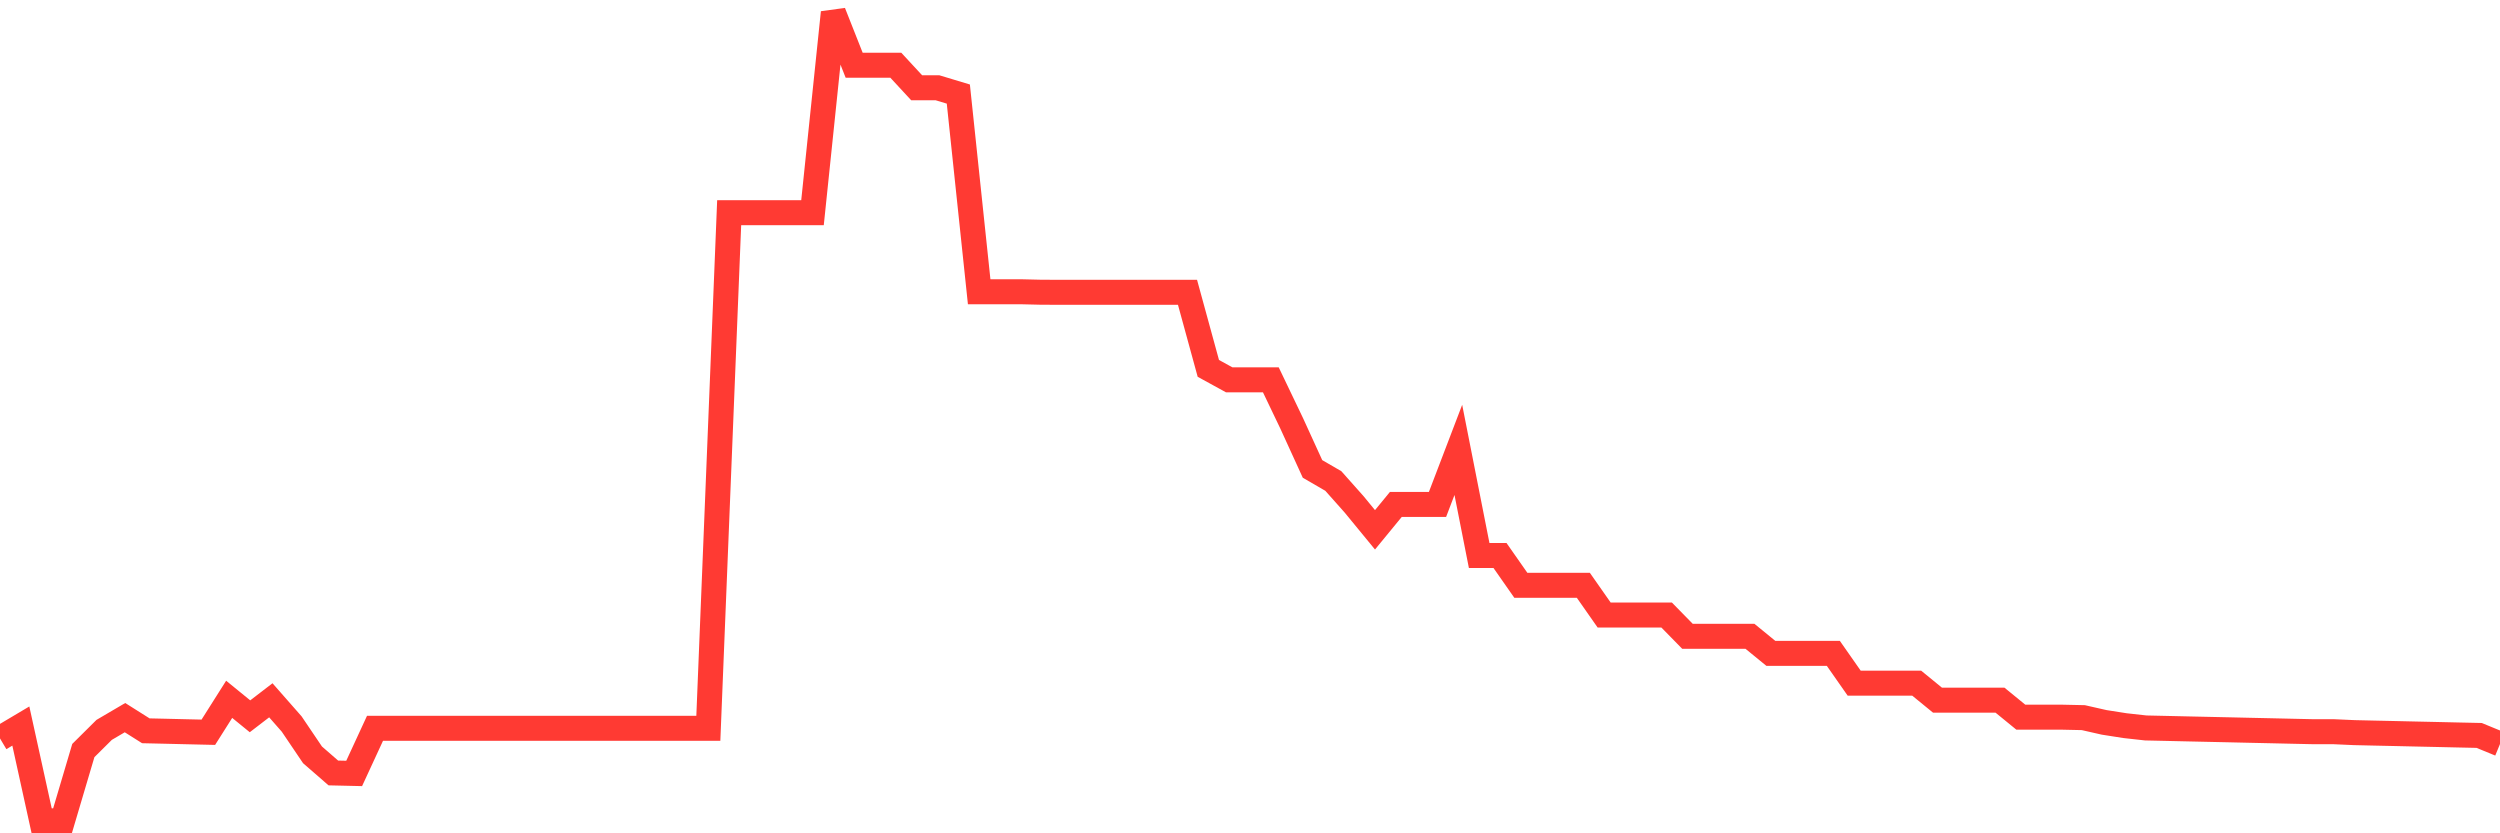 <svg
  xmlns="http://www.w3.org/2000/svg"
  xmlns:xlink="http://www.w3.org/1999/xlink"
  width="120"
  height="40"
  viewBox="0 0 120 40"
  preserveAspectRatio="none"
>
  <polyline
    points="0,35.444 1,34.85 2,39.4 3,39.4 4,36.026 5,35.034 6,34.447 7,35.078 8,35.101 9,35.125 10,35.148 11,33.567 12,34.382 13,33.614 14,34.752 15,36.232 16,37.102 17,37.125 18,34.96 19,34.96 20,34.96 21,34.96 22,34.96 23,34.96 24,34.96 25,34.96 26,34.96 27,34.96 28,34.96 29,34.96 30,34.96 31,34.96 32,34.96 33,34.96 34,34.96 35,10.211 36,10.211 37,10.211 38,10.211 39,10.211 40,0.6 41,3.132 42,3.132 43,3.132 44,4.213 45,4.213 46,4.515 47,14.004 48,14.004 49,14.004 50,14.028 51,14.03 52,14.03 53,14.03 54,14.03 55,14.03 56,14.03 57,14.03 58,17.682 59,18.231 60,18.231 61,18.231 62,20.319 63,22.508 64,23.088 65,24.213 66,25.431 67,24.213 68,24.213 69,24.213 70,21.595 71,26.664 72,26.664 73,28.094 74,28.094 75,28.094 76,28.094 77,29.523 78,29.523 79,29.523 80,29.523 81,30.544 82,30.544 83,30.544 84,30.544 85,31.361 86,31.361 87,31.361 88,31.361 89,32.791 90,32.791 91,32.791 92,32.791 93,33.608 94,33.608 95,33.608 96,33.608 97,34.425 98,34.425 99,34.425 100,34.447 101,34.674 102,34.831 103,34.942 104,34.964 105,34.987 106,35.009 107,35.031 108,35.054 109,35.076 110,35.099 111,35.121 112,35.121 113,35.166 114,35.189 115,35.211 116,35.234 117,35.256 118,35.279 119,35.301 120,35.712"
    fill="none"
    stroke="#ff3a33"
    stroke-width="1.2"
  >
  </polyline>
</svg>